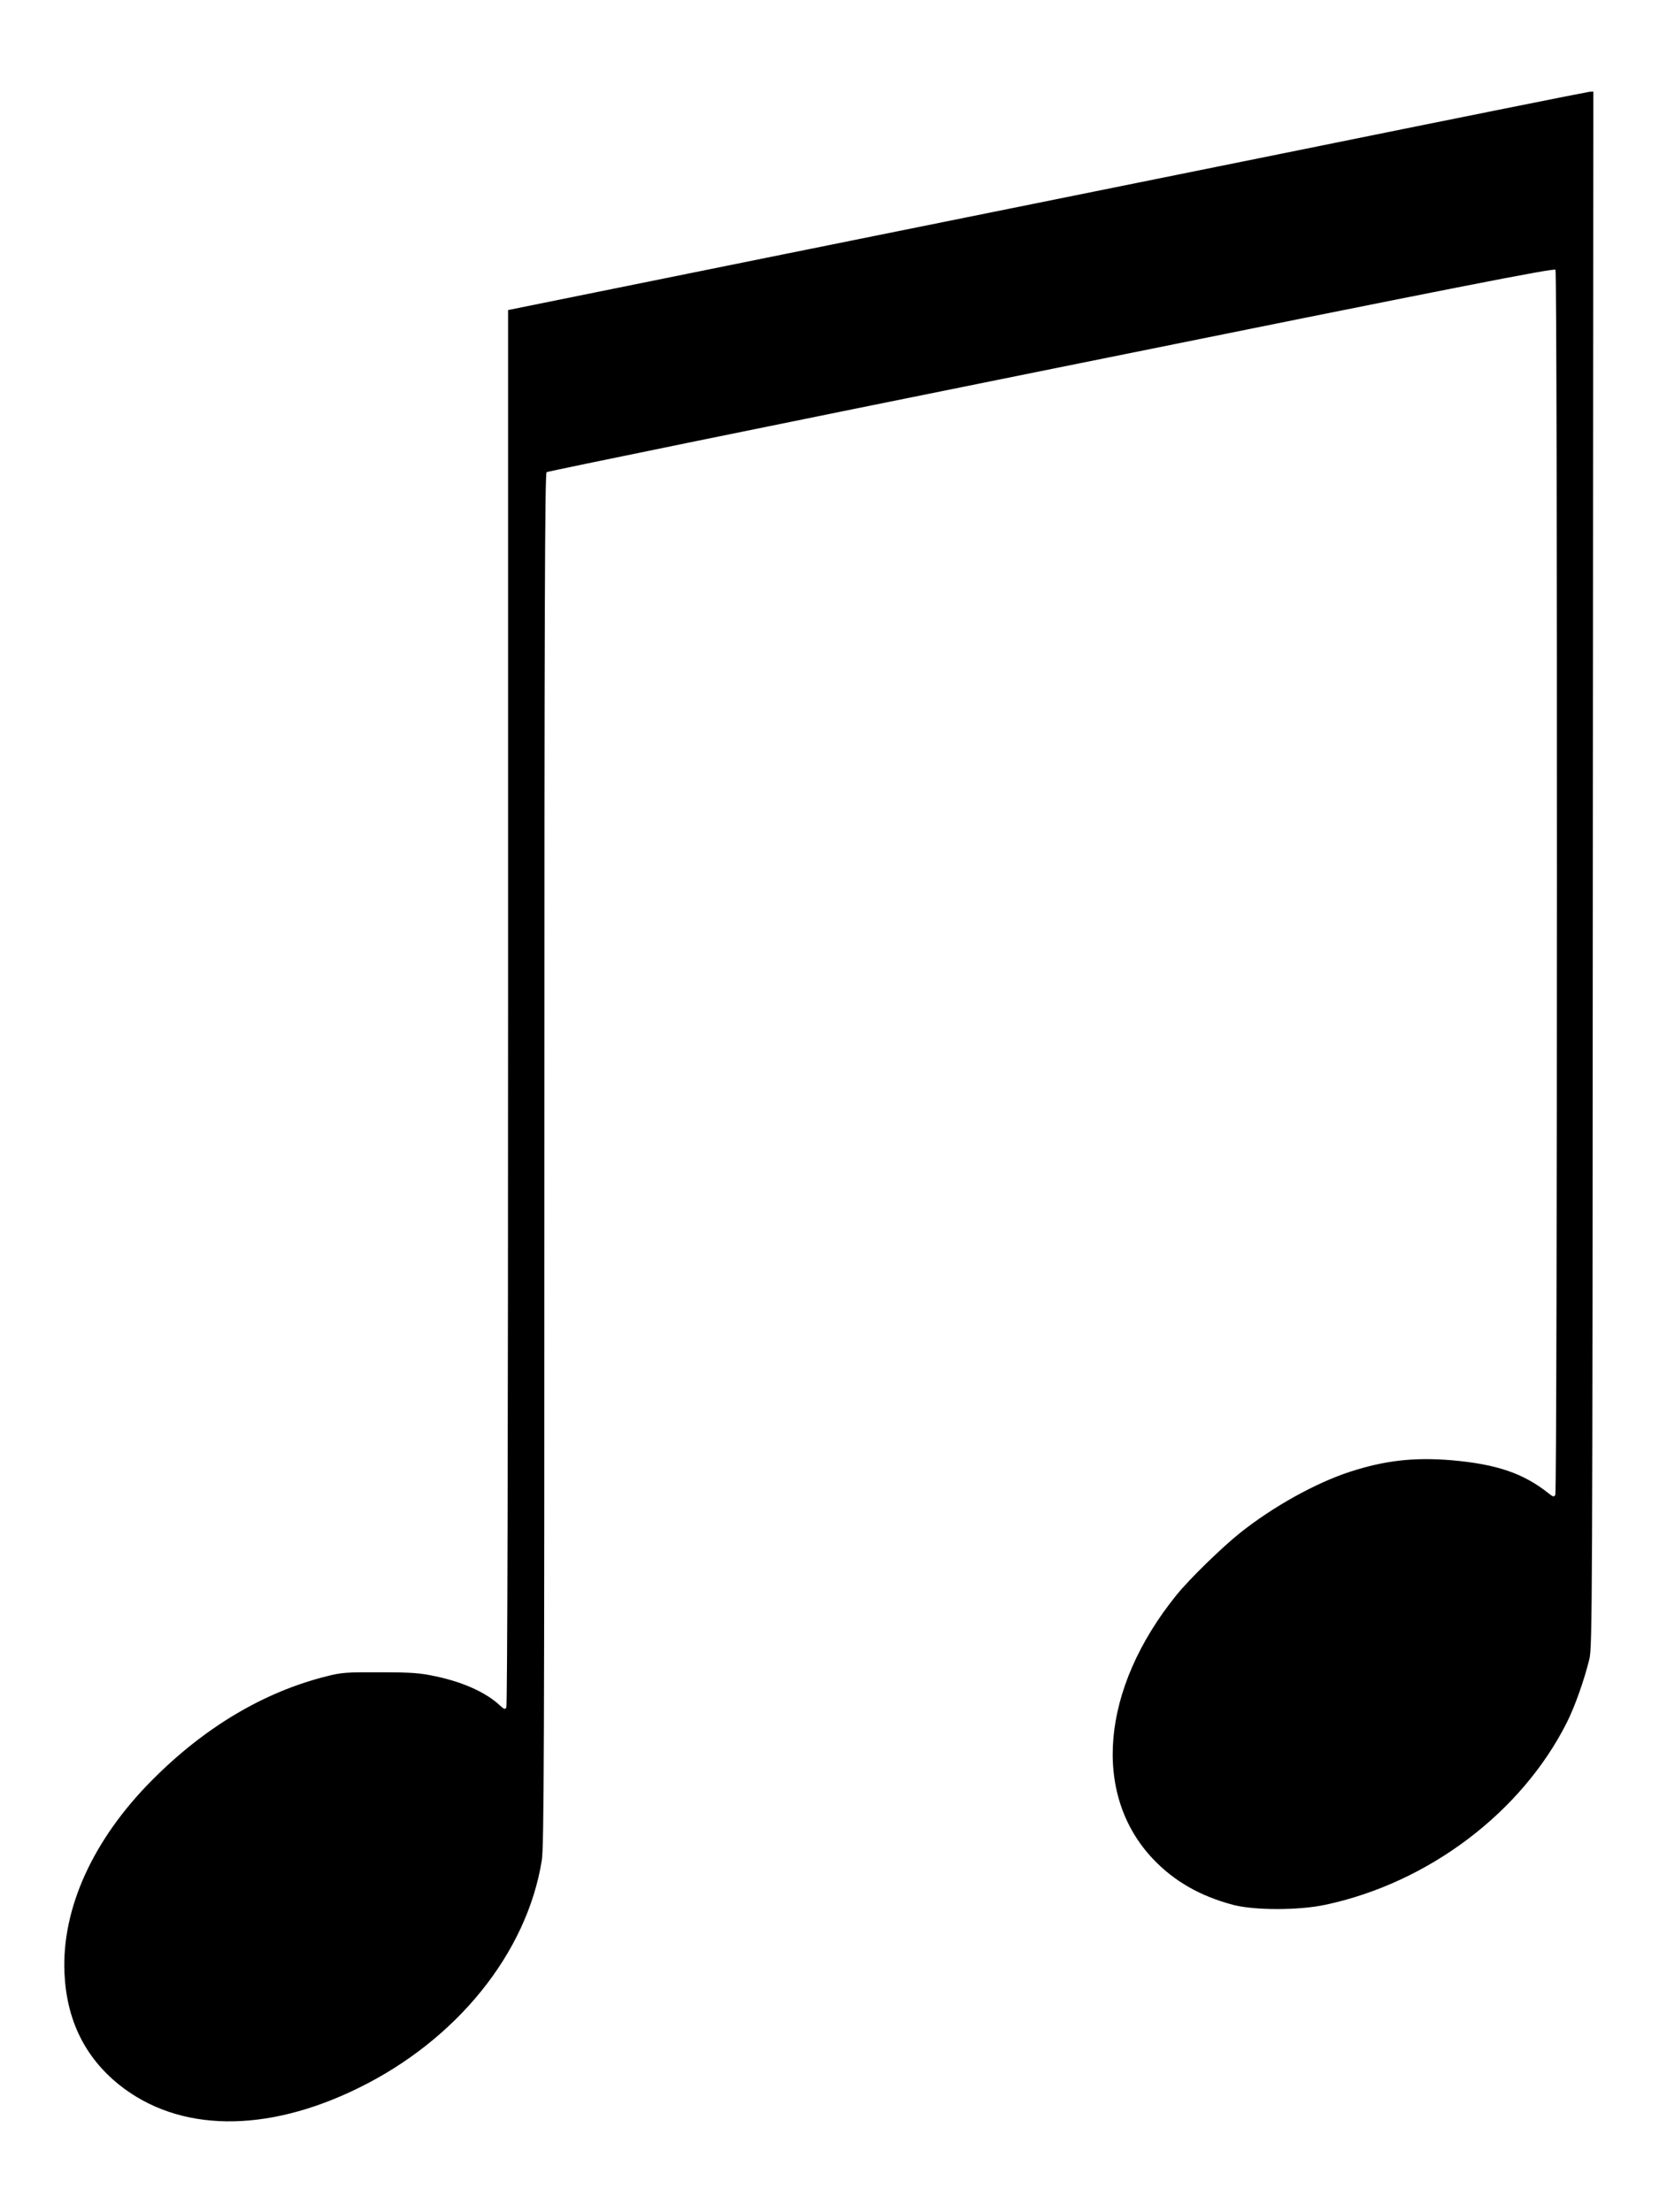 <?xml version="1.0" standalone="no"?>
<!DOCTYPE svg PUBLIC "-//W3C//DTD SVG 20010904//EN"
 "http://www.w3.org/TR/2001/REC-SVG-20010904/DTD/svg10.dtd">
<svg version="1.0" xmlns="http://www.w3.org/2000/svg"
 width="960pt" height="1280pt" viewBox="0 0 960 1280"
 preserveAspectRatio="xMidYMid meet">
<g transform="translate(0,1280) scale(0.1,-0.1)"
fill="#000000" stroke="none">
<path d="M7555 11939 c-891 -180 -2294 -464 -3118 -630 l-1497 -303 0 -4035
c0 -2493 -4 -4042 -10 -4051 -8 -12 -13 -10 -37 12 -80 75 -212 135 -373 169
-89 19 -137 23 -320 23 -195 1 -224 -1 -310 -23 -363 -91 -705 -294 -1010
-601 -342 -344 -523 -742 -507 -1115 12 -273 118 -488 317 -648 345 -275 848
-282 1385 -18 569 279 974 781 1060 1316 13 78 15 621 15 4056 0 3161 3 3969
13 3977 6 5 1321 274 2921 597 2387 483 2910 585 2917 574 12 -19 11 -7070 -1
-7089 -8 -12 -13 -11 -37 8 -146 117 -301 170 -563 193 -218 18 -386 -1 -589
-67 -199 -65 -445 -202 -636 -354 -106 -85 -293 -267 -368 -360 -436 -540
-490 -1152 -134 -1527 123 -129 272 -214 464 -265 125 -32 379 -32 533 1 596
127 1135 534 1397 1055 47 94 100 244 130 366 17 71 18 286 20 4573 l3 4497
-22 -1 c-13 -1 -752 -149 -1643 -330z"/>
</g>
</svg>
